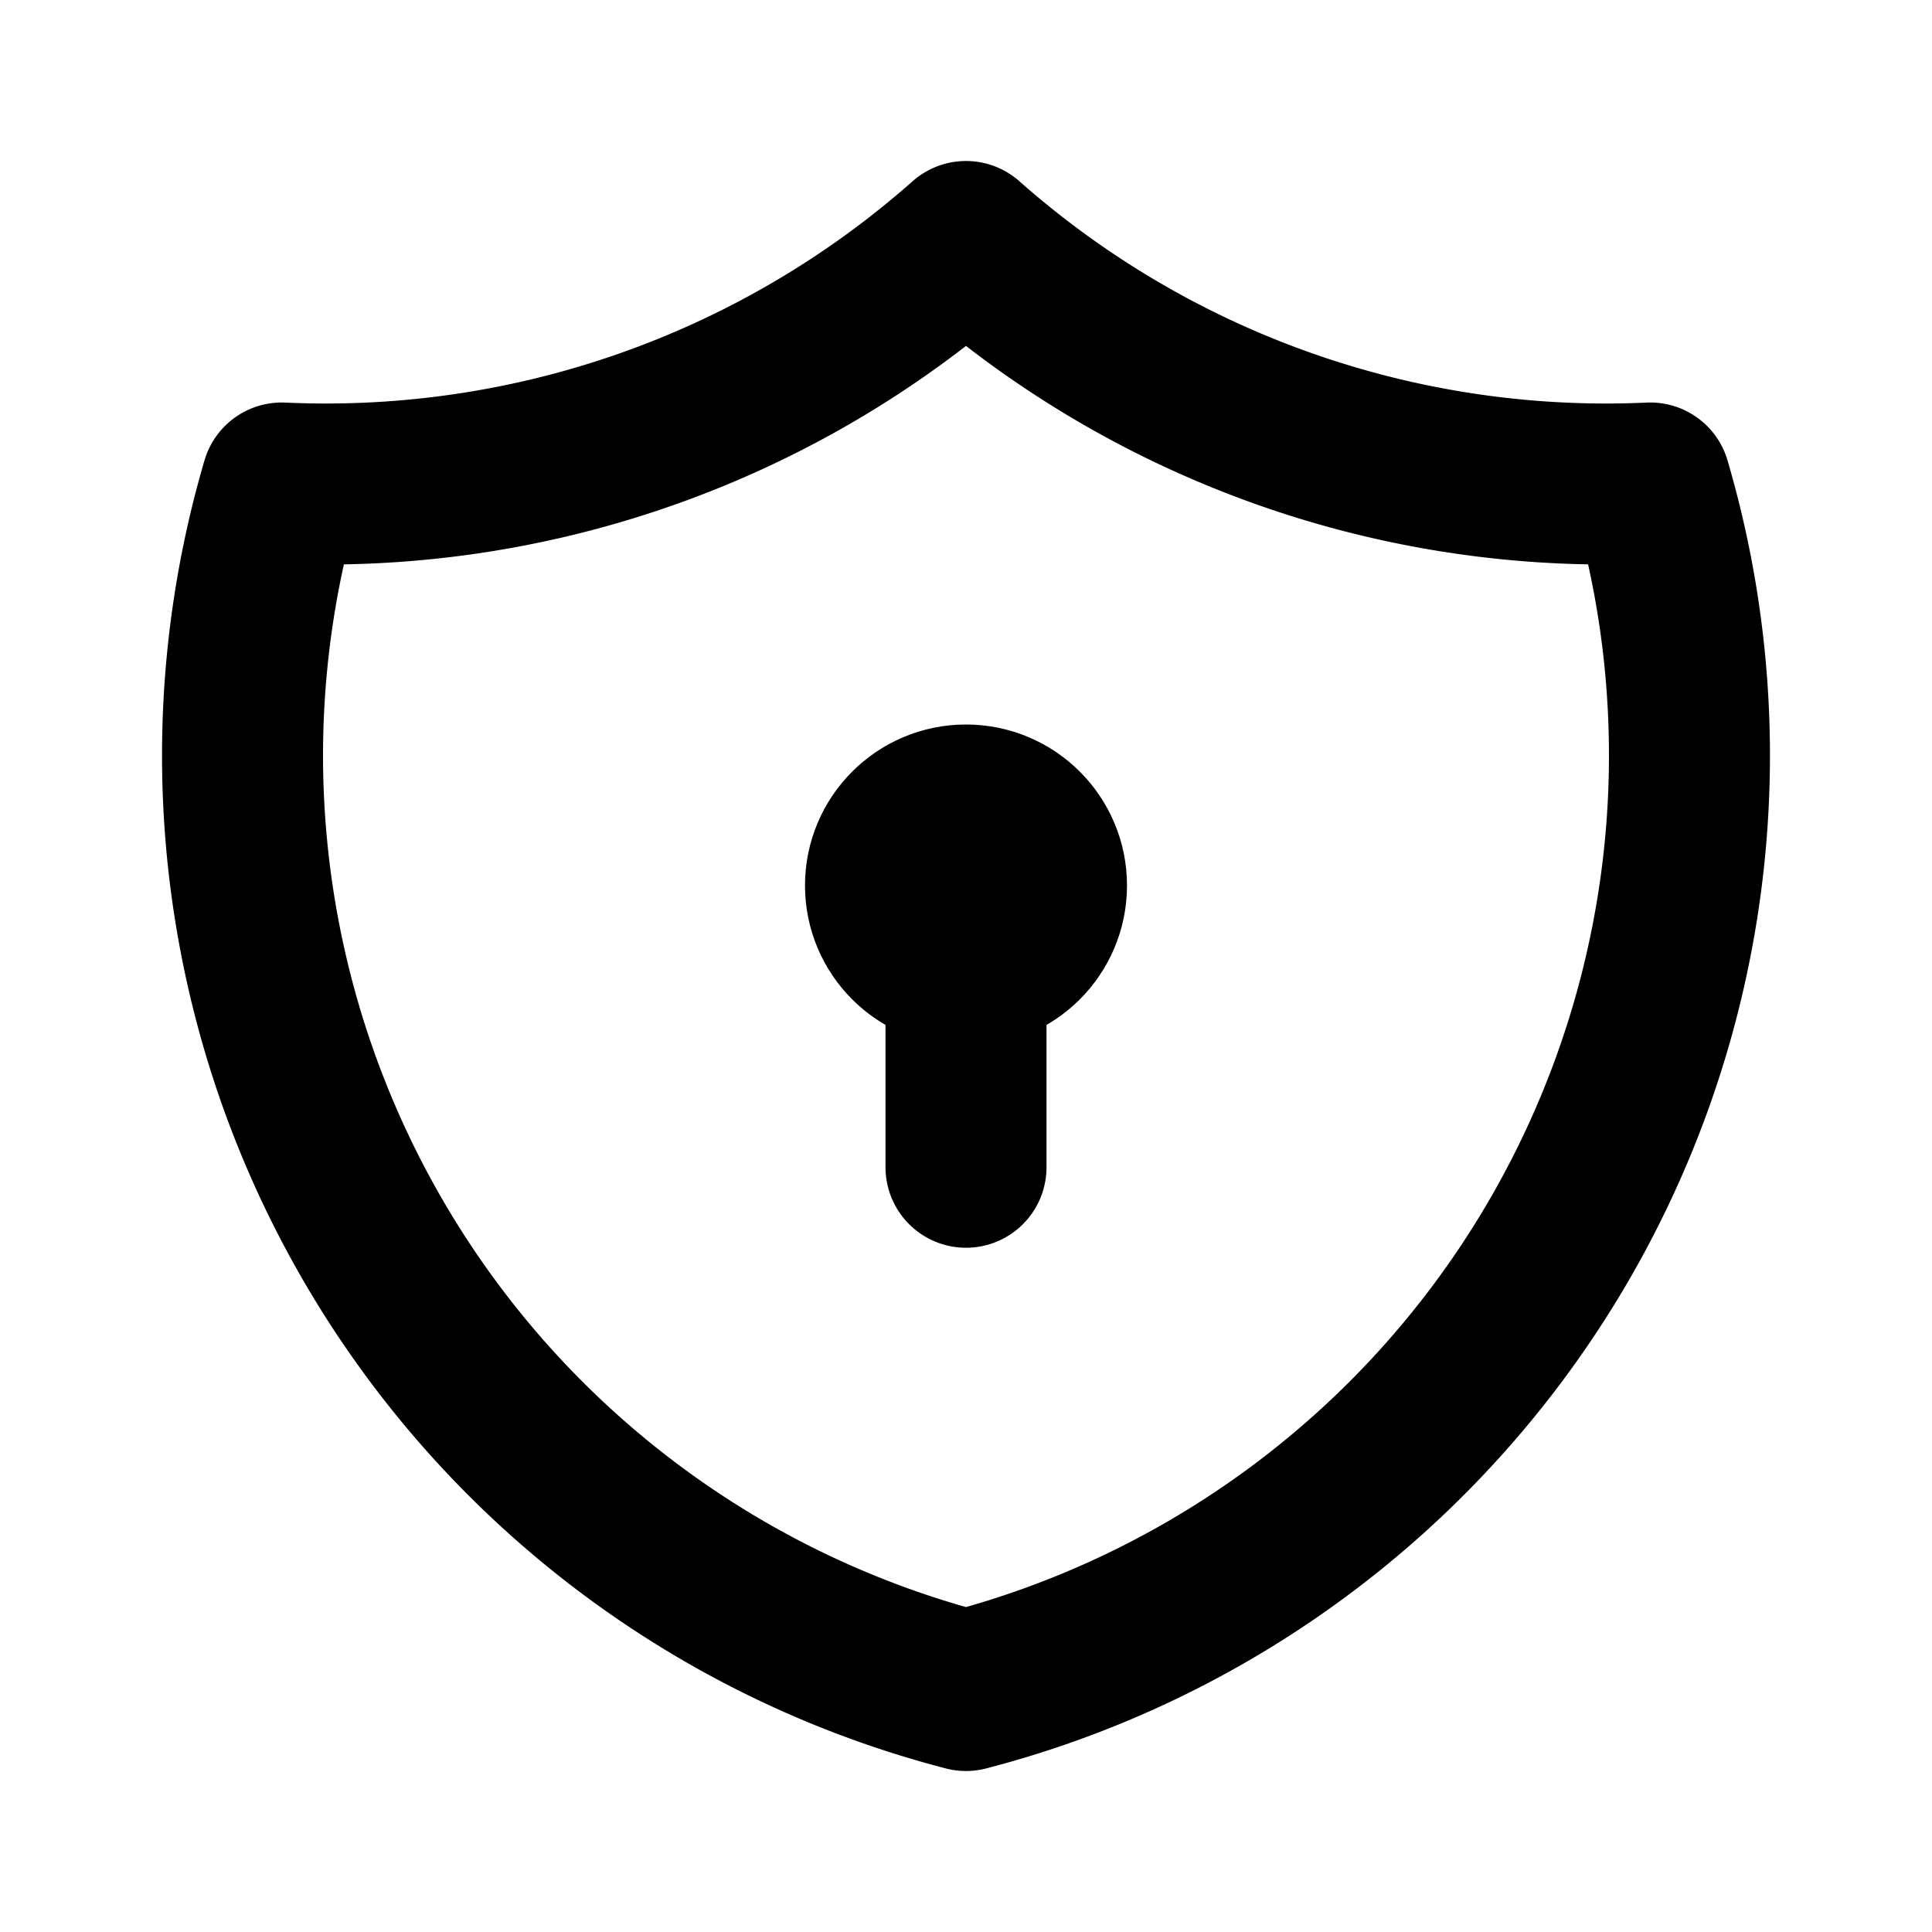 <svg xmlns="http://www.w3.org/2000/svg"
     class="text-secondary-200 group-hover:text-secondary-600 h-24 w-24 icon icon-tabler icon-tabler-shield-lock"
     width="24" height="24" viewBox="0 0 24 24" stroke-width="2" stroke="currentColor"
     fill="none" stroke-linecap="round" stroke-linejoin="round">
    <path stroke="none" d="M0 0h24v24H0z" fill="none"></path>
    <path d="M12 3a12 12 0 0 0 8.5 3a12 12 0 0 1 -8.5 15a12 12 0 0 1 -8.5 -15a12 12 0 0 0 8.5 -3"></path>
    <circle cx="12" cy="11" r="1"></circle>
    <line x1="12" y1="12" x2="12" y2="14.5"></line>
</svg>